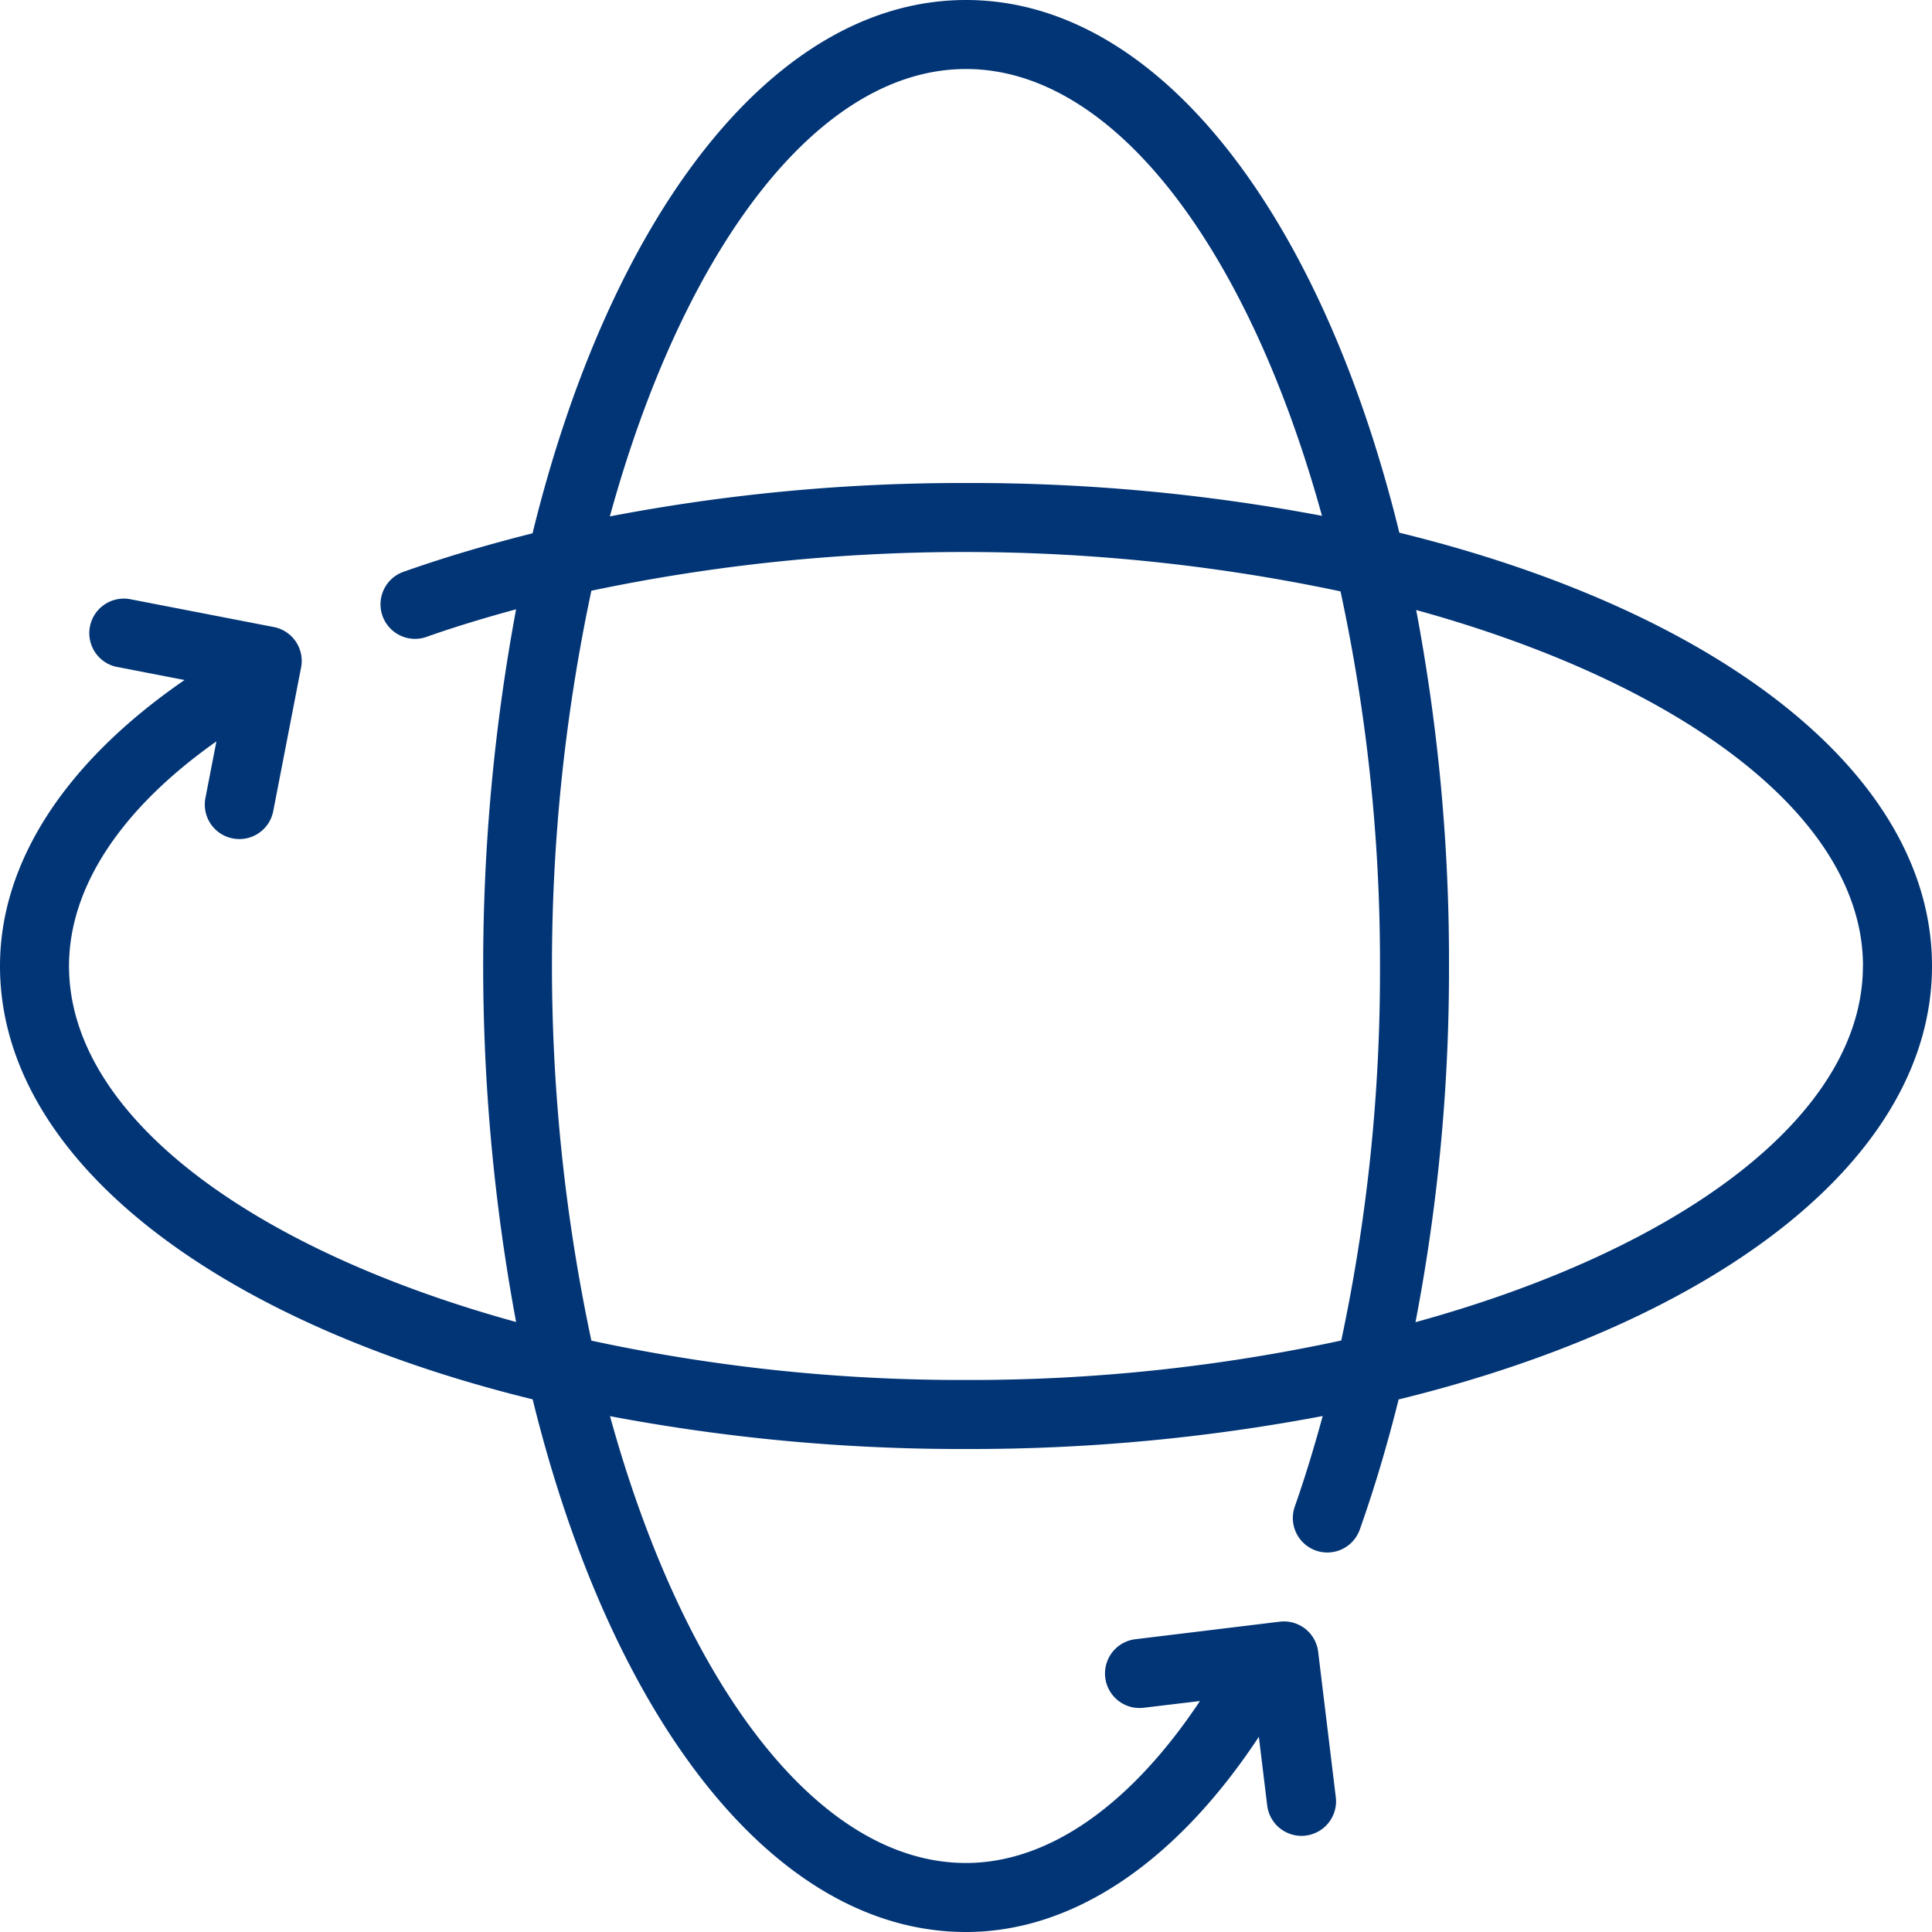 <svg xmlns="http://www.w3.org/2000/svg" viewBox="0 0 512 512"><defs><style>.cls-1{fill:#023576;}</style></defs><title>xRecurso 1</title><g id="Capa_2" data-name="Capa 2"><g id="Capa_1-2" data-name="Capa 1"><path class="cls-1" d="M348.69,410.9a9.13,9.13,0,0,0,11.67-5.56h0c3.9-11,7.31-22.53,10.29-34.47C455.12,350.17,512,307,512,256s-56.8-94.17-141.16-114.83C350.17,56.8,307,0,256,0S161.83,56.88,141.13,141.33c-11.94,3-23.47,6.4-34.47,10.3a9.15,9.15,0,0,0,6.11,17.24c7.71-2.74,15.76-5.15,24-7.4a515.57,515.57,0,0,0,0,188.87C66.5,331,18.29,295.57,18.29,256c0-20.86,13.76-41.67,39.06-59.52l-2.91,15a9.13,9.13,0,0,0,7.23,10.71h0a9.25,9.25,0,0,0,1.74.17,9.13,9.13,0,0,0,9-7.4l7.38-38.08a9.14,9.14,0,0,0-7.23-10.71h0l-38.08-7.38a9.15,9.15,0,0,0-3.9,17.87l.43.08,17.9,3.47C17.37,201.91,0,228.45,0,256c0,51,56.8,94.17,141.16,114.84C161.88,455.2,205,512,256,512c28.34,0,55.62-18.42,77.61-51.73l2.21,18.19A9.14,9.14,0,1,0,354,476.27l-4.67-38.51a9.14,9.14,0,0,0-10.17-8h0l-38.51,4.68a9.15,9.15,0,0,0,2.21,18.16L318,450.79c-18.41,27.66-40.19,42.92-62,42.92-39.57,0-75-48.21-94.34-118.41A500.17,500.17,0,0,0,256,384a500.55,500.55,0,0,0,94.53-8.74c-2.25,8.23-4.67,16.26-7.4,24A9.15,9.15,0,0,0,348.69,410.9Zm145-154.9c0,39.6-48.28,75.08-118.57,94.39A494.09,494.09,0,0,0,384,256a500.17,500.17,0,0,0-8.7-94.34C445.5,181,493.71,216.43,493.71,256ZM256,18.29c39.57,0,75,48.21,94.34,118.41A500.17,500.17,0,0,0,256,128a494.85,494.85,0,0,0-94.38,8.85C180.92,66.57,216.4,18.29,256,18.29Zm0,347.42a466,466,0,0,1-99.28-10.43,477.75,477.75,0,0,1,0-198.73,481.19,481.19,0,0,1,198.53.17A466.63,466.63,0,0,1,365.71,256a470.27,470.27,0,0,1-10.26,99.25A466.92,466.92,0,0,1,256,365.71Z"/></g></g></svg>